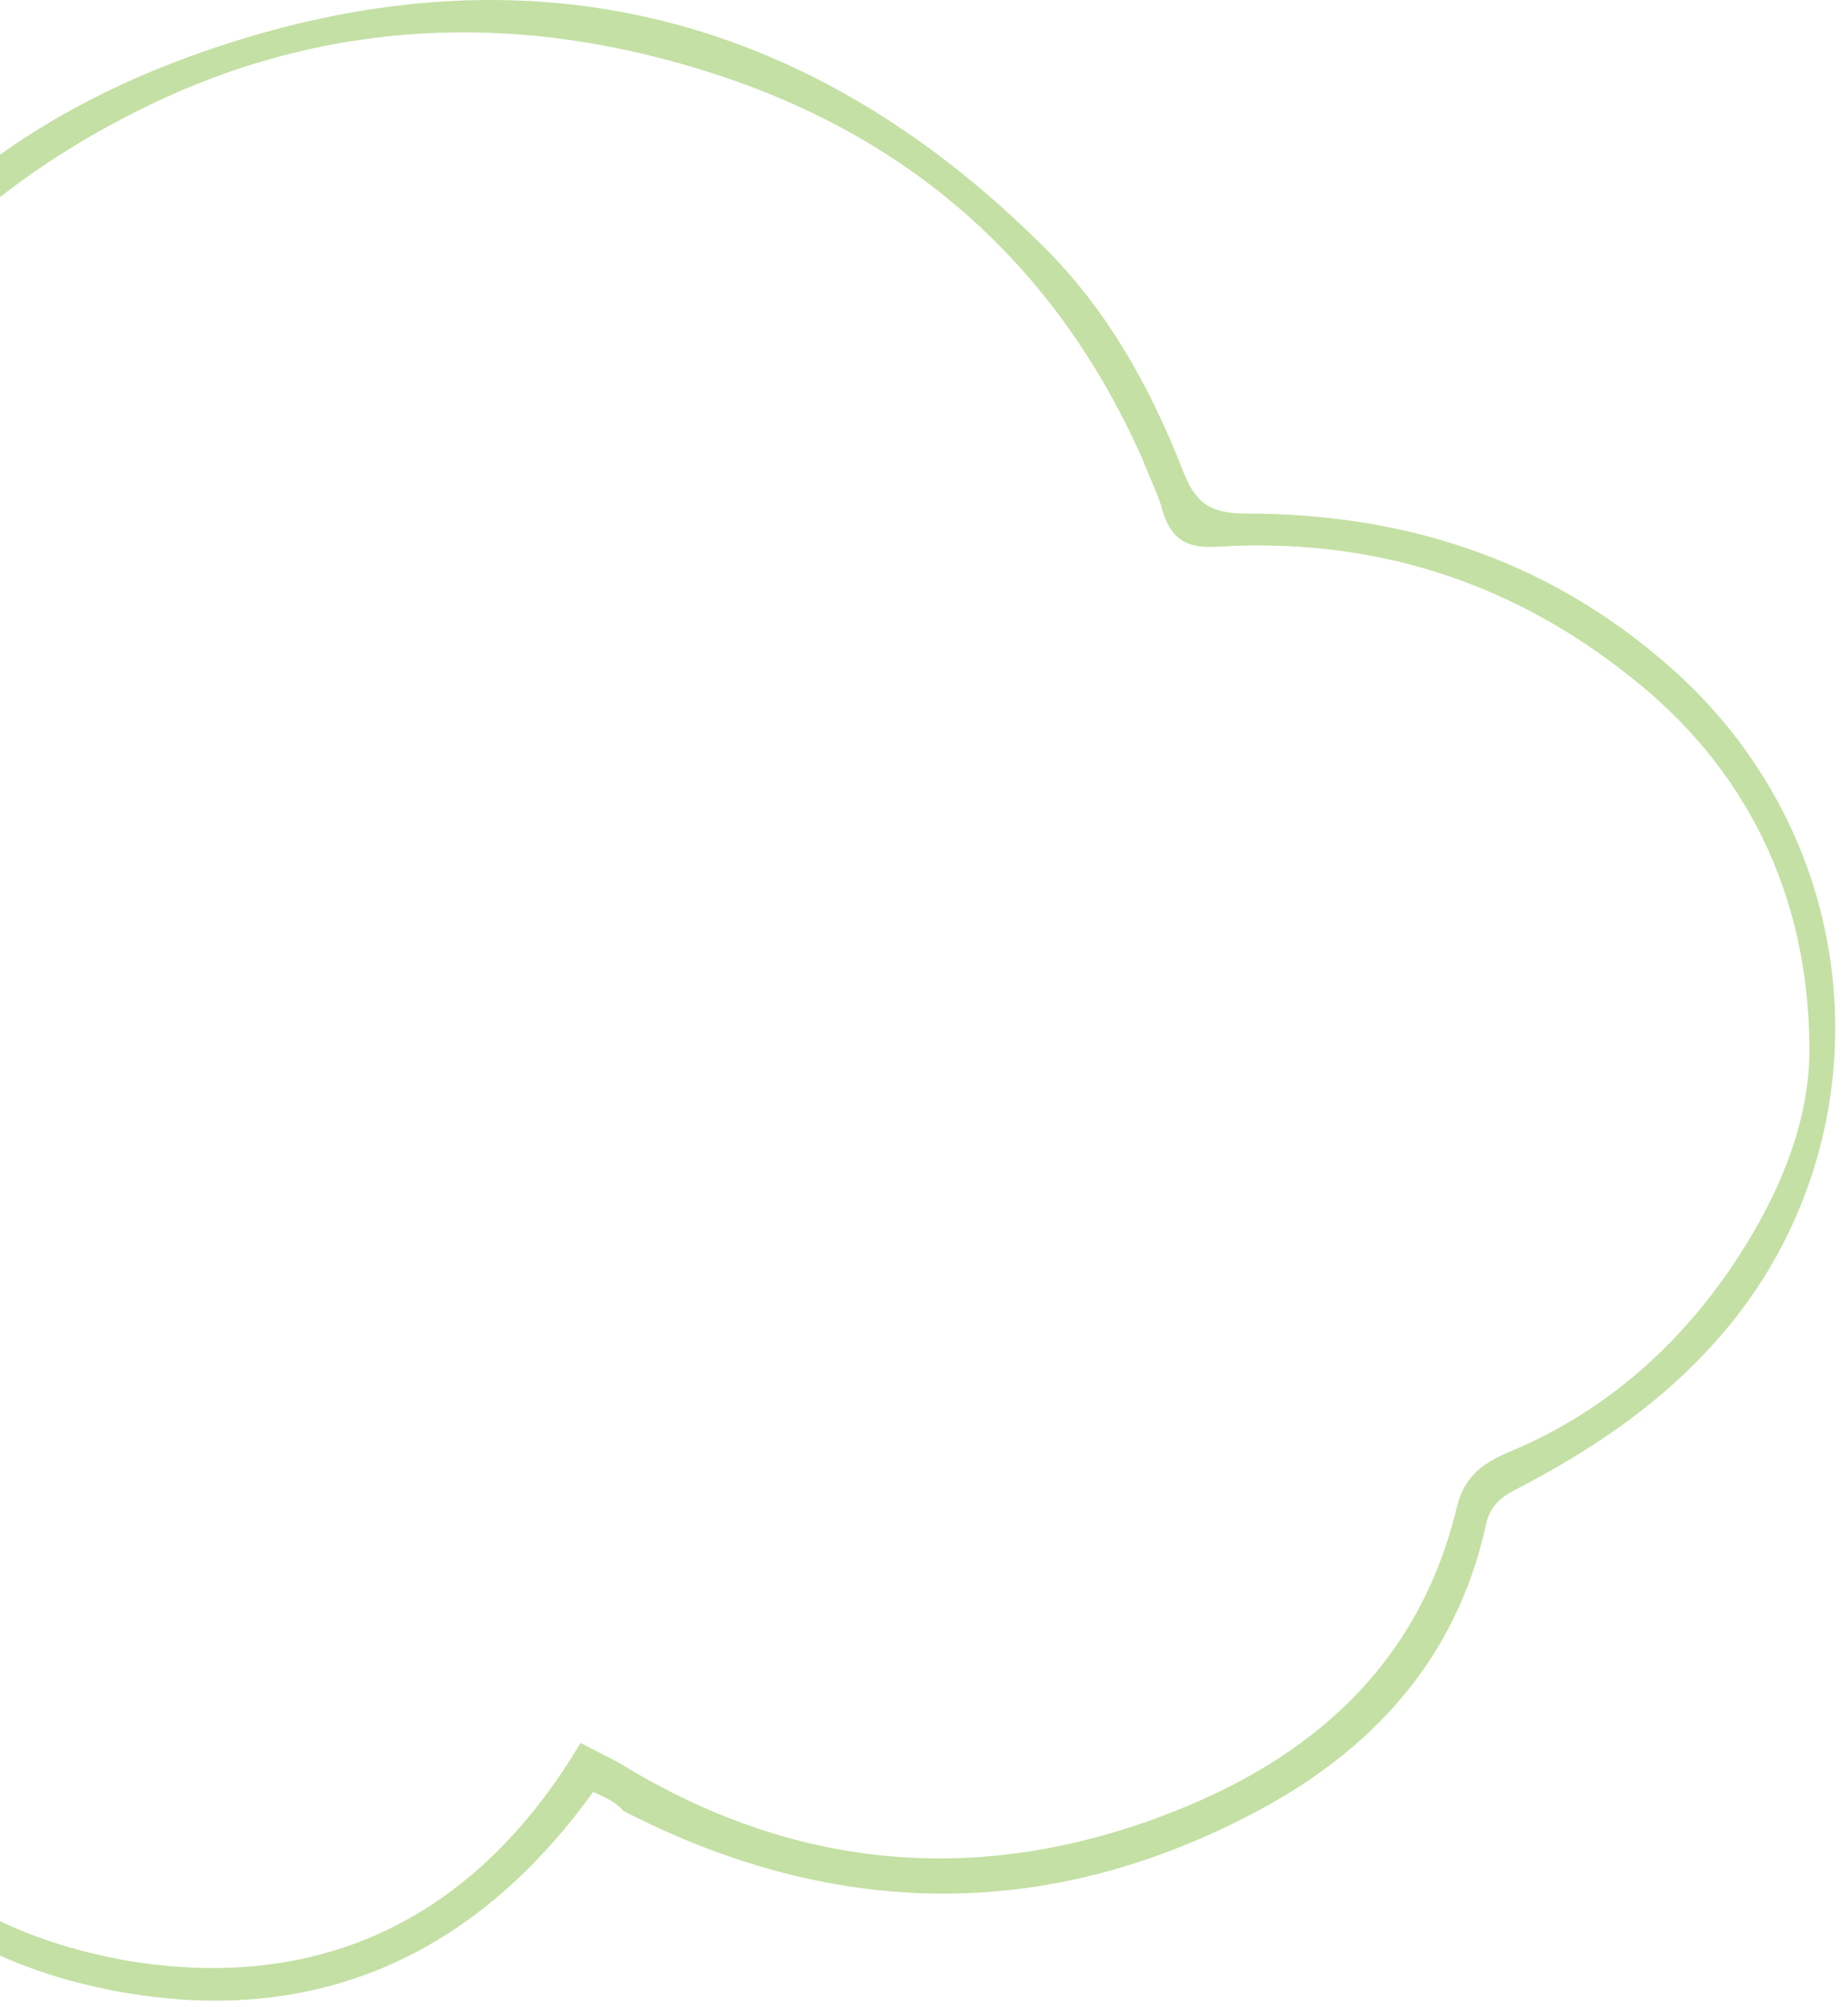 <?xml version="1.0" encoding="UTF-8"?> <svg xmlns="http://www.w3.org/2000/svg" width="117" height="127" viewBox="0 0 117 127" fill="none"><path d="M37.556 113.401C30.056 123.801 20.056 128.201 7.856 126.101C-4.244 124.001 -12.144 116.801 -14.644 104.401C-21.944 106.401 -28.844 106.701 -35.644 104.201C-49.844 98.901 -58.044 83.101 -53.944 69.001C-53.744 68.201 -53.444 67.501 -53.344 66.701C-49.544 50.701 -33.244 45.501 -22.344 46.801C-21.044 46.901 -19.644 46.801 -18.044 46.801C-17.944 45.301 -17.844 43.901 -17.744 42.401C-15.744 22.501 -4.944 9.201 13.656 3.001C33.656 -3.699 51.556 0.901 66.456 16.001C70.256 19.901 72.856 24.601 74.856 29.701C75.656 31.801 76.556 32.501 78.856 32.501C88.756 32.501 97.656 35.301 105.256 41.801C118.356 52.901 119.556 71.501 109.556 83.801C105.956 88.201 101.556 91.301 96.656 93.901C95.556 94.501 94.356 94.901 94.056 96.601C92.156 105.101 86.756 110.901 79.256 114.801C66.056 121.701 52.656 121.401 39.456 114.601C39.056 114.101 38.456 113.801 37.556 113.401ZM36.756 110.301C37.856 110.901 38.556 111.201 39.256 111.601C50.156 118.301 61.756 119.401 73.656 114.901C82.956 111.401 89.856 105.401 92.256 95.301C92.756 93.301 94.056 92.501 95.756 91.801C101.656 89.301 106.256 85.201 109.756 80.001C112.556 75.801 114.656 71.001 114.556 66.101C114.456 56.701 110.656 48.601 103.056 42.701C95.456 36.701 86.756 34.001 77.056 34.601C75.356 34.701 74.256 34.301 73.656 32.501C73.356 31.301 72.756 30.201 72.356 29.101C66.456 15.801 56.256 7.501 42.256 3.801C31.056 0.801 19.956 1.601 9.556 6.601C-4.744 13.501 -13.644 24.601 -15.444 40.801C-15.744 43.701 -15.844 46.601 -16.044 49.501C-42.944 45.401 -52.644 60.501 -52.844 76.301C-52.944 84.501 -49.844 91.501 -43.644 97.001C-34.544 104.901 -24.144 105.801 -12.844 101.501C-11.744 114.901 -3.844 122.001 8.156 124.101C20.356 126.101 30.156 121.401 36.756 110.301Z" fill="#8BC34A" fill-opacity="0.5"></path></svg> 